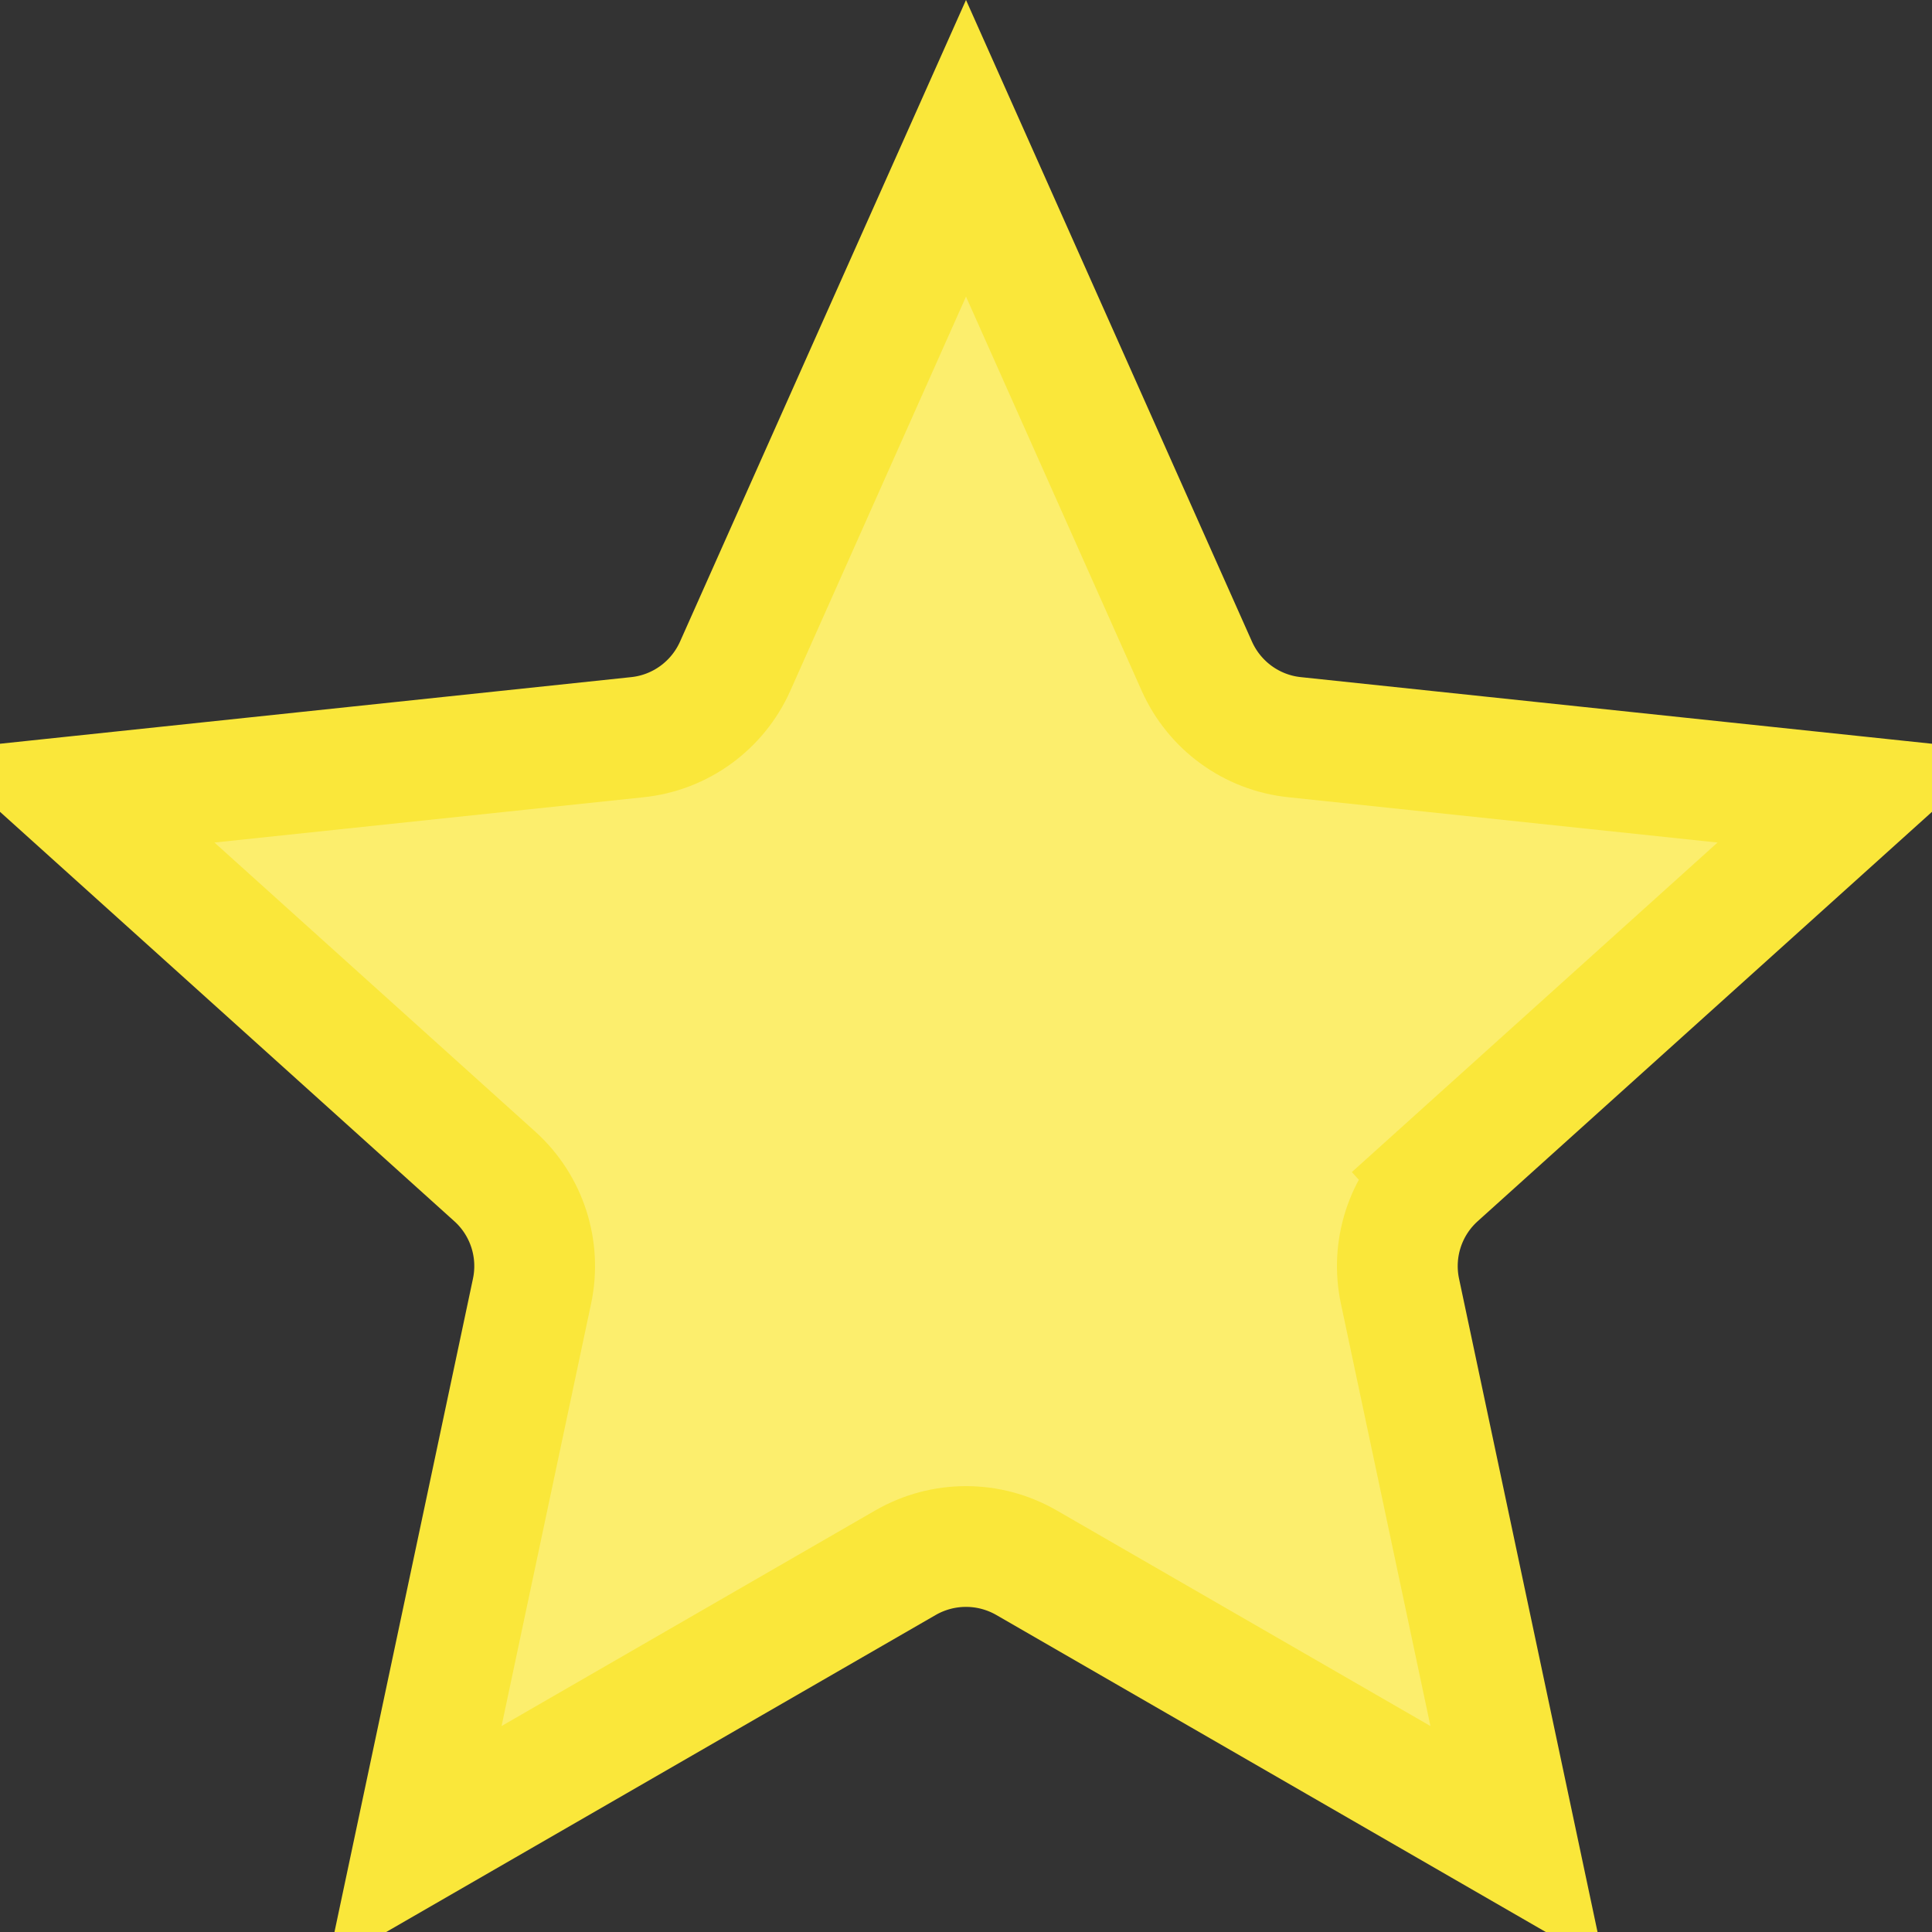 <svg width="16" height="16" viewBox="0 0 16 16" fill="none" xmlns="http://www.w3.org/2000/svg">
<rect x="0" y="0" width="16" height="16" fill="#333333" stroke="none"/>
<path d="M11.902 9.743L12.237 10.114L11.902 9.743C11.637 9.982 11.52 10.344 11.594 10.693L12.568 15.288L8.5 12.941C8.19 12.763 7.81 12.763 7.5 12.941L3.432 15.288L4.406 10.693C4.48 10.344 4.363 9.982 4.098 9.743L0.608 6.598L5.279 6.105C5.634 6.068 5.942 5.844 6.088 5.518L8 1.228L9.912 5.518C10.058 5.844 10.366 6.068 10.721 6.105L15.392 6.598L11.902 9.743Z" fill="#FCEE6D" stroke="#FAE73A"/>
</svg>
